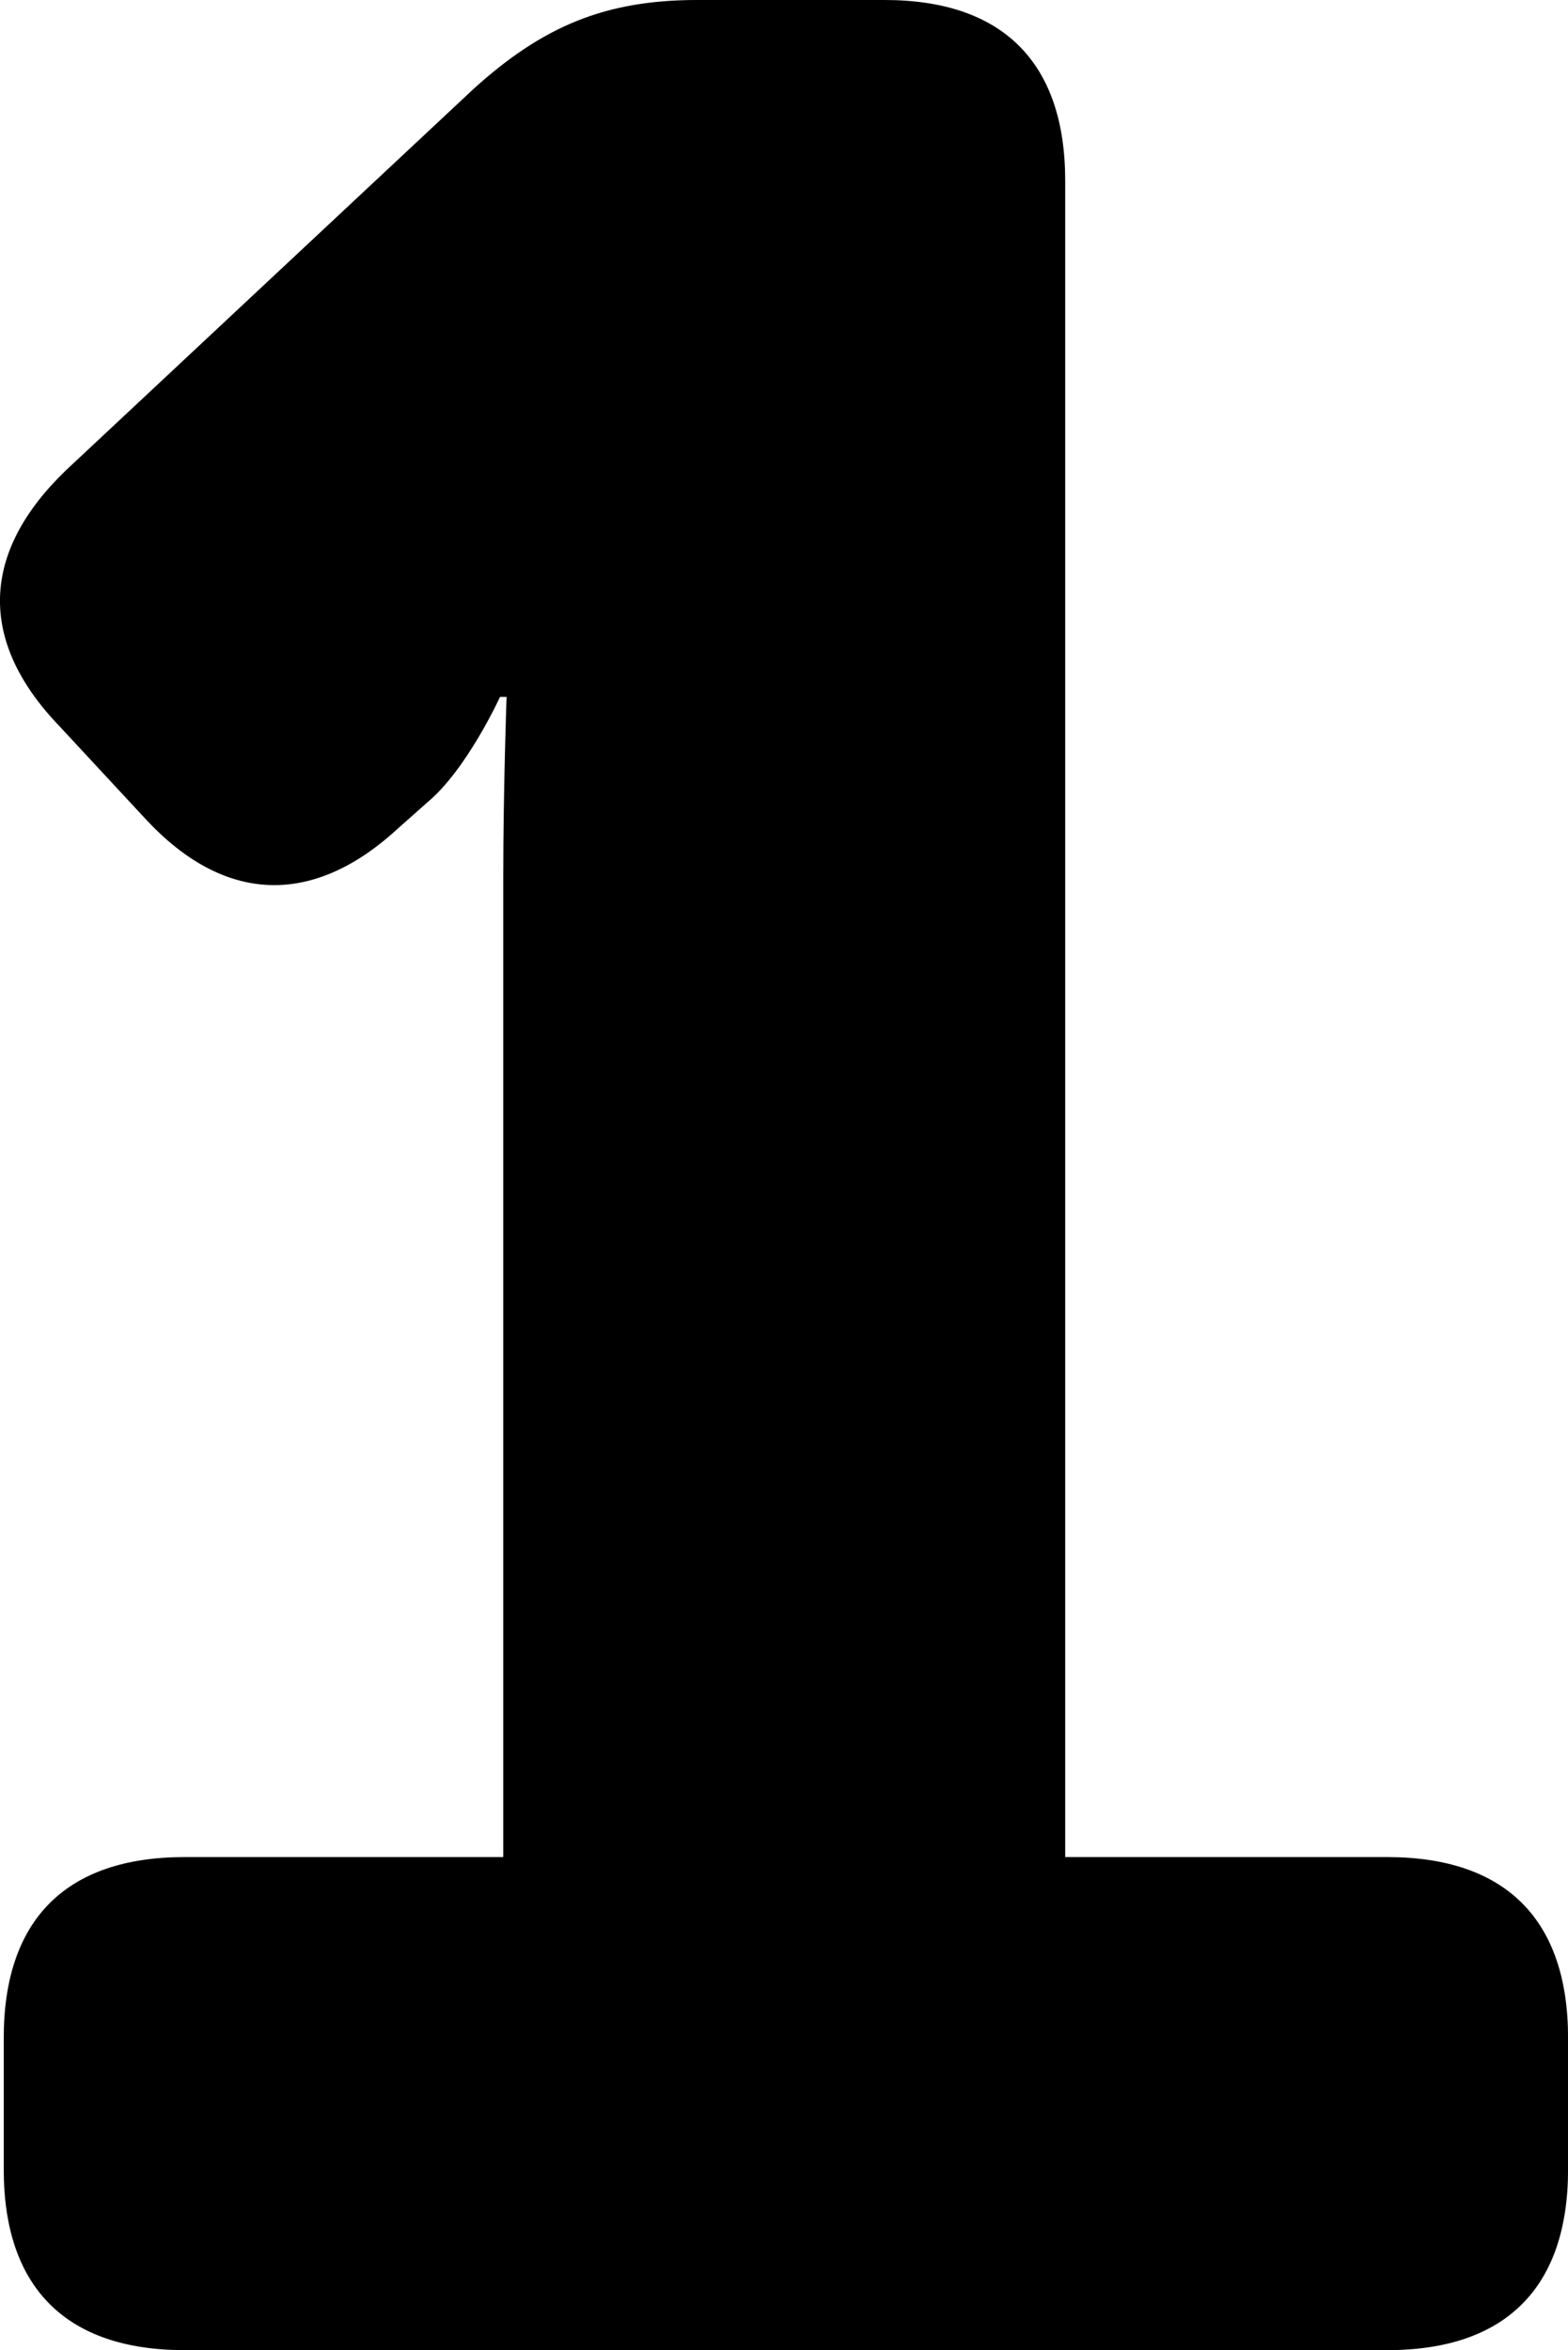 <!-- Generator: Adobe Illustrator 23.0.1, SVG Export Plug-In  -->
<svg version="1.1" xmlns="http://www.w3.org/2000/svg" xmlns:xlink="http://www.w3.org/1999/xlink" x="0px" y="0px"
	 width="27.272px" height="40.867px" viewBox="0 0 27.272 40.867" style="enable-background:new 0 0 27.272 40.867;"
	 xml:space="preserve">
<defs>
</defs>
<g>
	<path d="M0.065,35.438c0-2.059,1.086-3.145,3.145-3.145h5.543V15.261c0-1.543,0.058-3.143,0.058-3.143H8.697
		c0,0-0.573,1.256-1.258,1.829l-0.515,0.457c-1.486,1.372-3.029,1.314-4.401-0.172l-1.486-1.601
		c-1.43-1.486-1.372-3.029,0.114-4.457L8.24,1.543C9.44,0.457,10.526,0,12.125,0h3.259c2.057,0,3.143,1.086,3.143,3.143v29.15h5.601
		c2.059,0,3.145,1.086,3.145,3.145v2.286c0,2.057-1.086,3.143-3.145,3.143H3.21c-2.059,0-3.145-1.086-3.145-3.143V35.438z"/>
</g>
</svg>